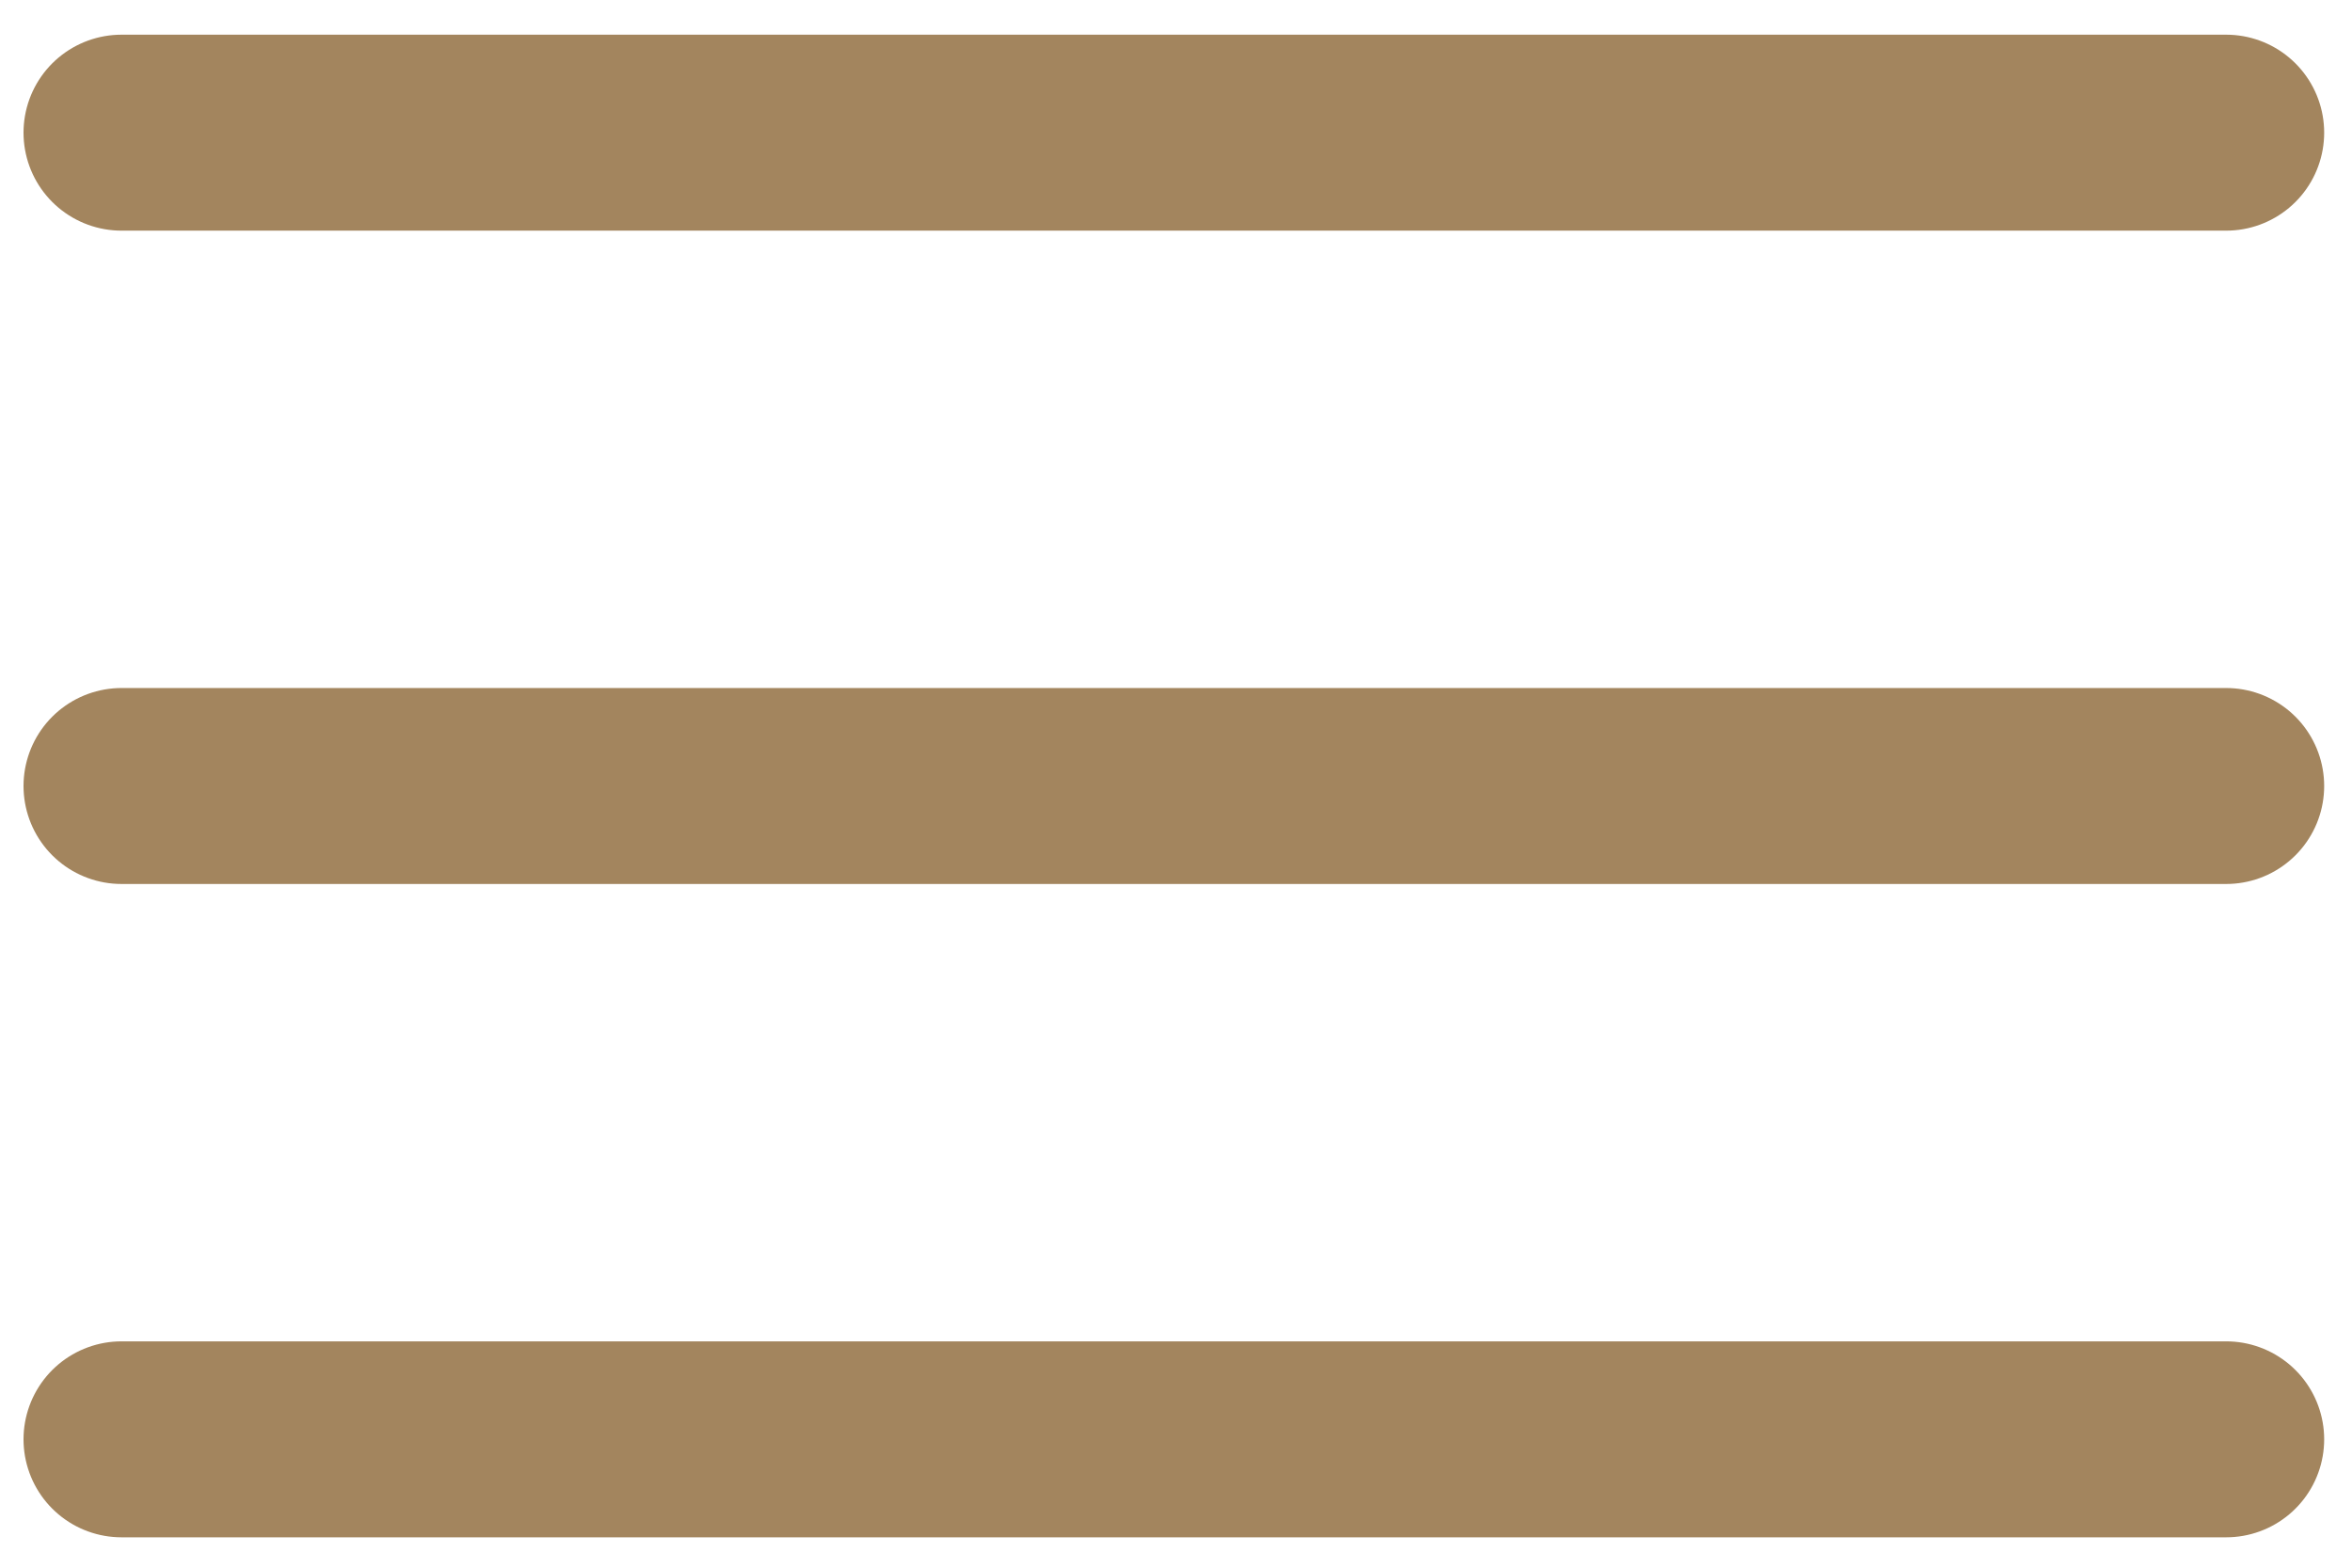 <svg width="24" height="16" viewBox="0 0 24 16" fill="none" xmlns="http://www.w3.org/2000/svg">
<path d="M1.24 1.354H22.716" stroke="#A3855E" stroke-width="2" stroke-linecap="round"/>
<path d="M1.24 8.022H22.716" stroke="#A3855E" stroke-width="2" stroke-linecap="round"/>
<path d="M1.24 14.69H22.716" stroke="#A3855E" stroke-width="2" stroke-linecap="round"/>
</svg>
